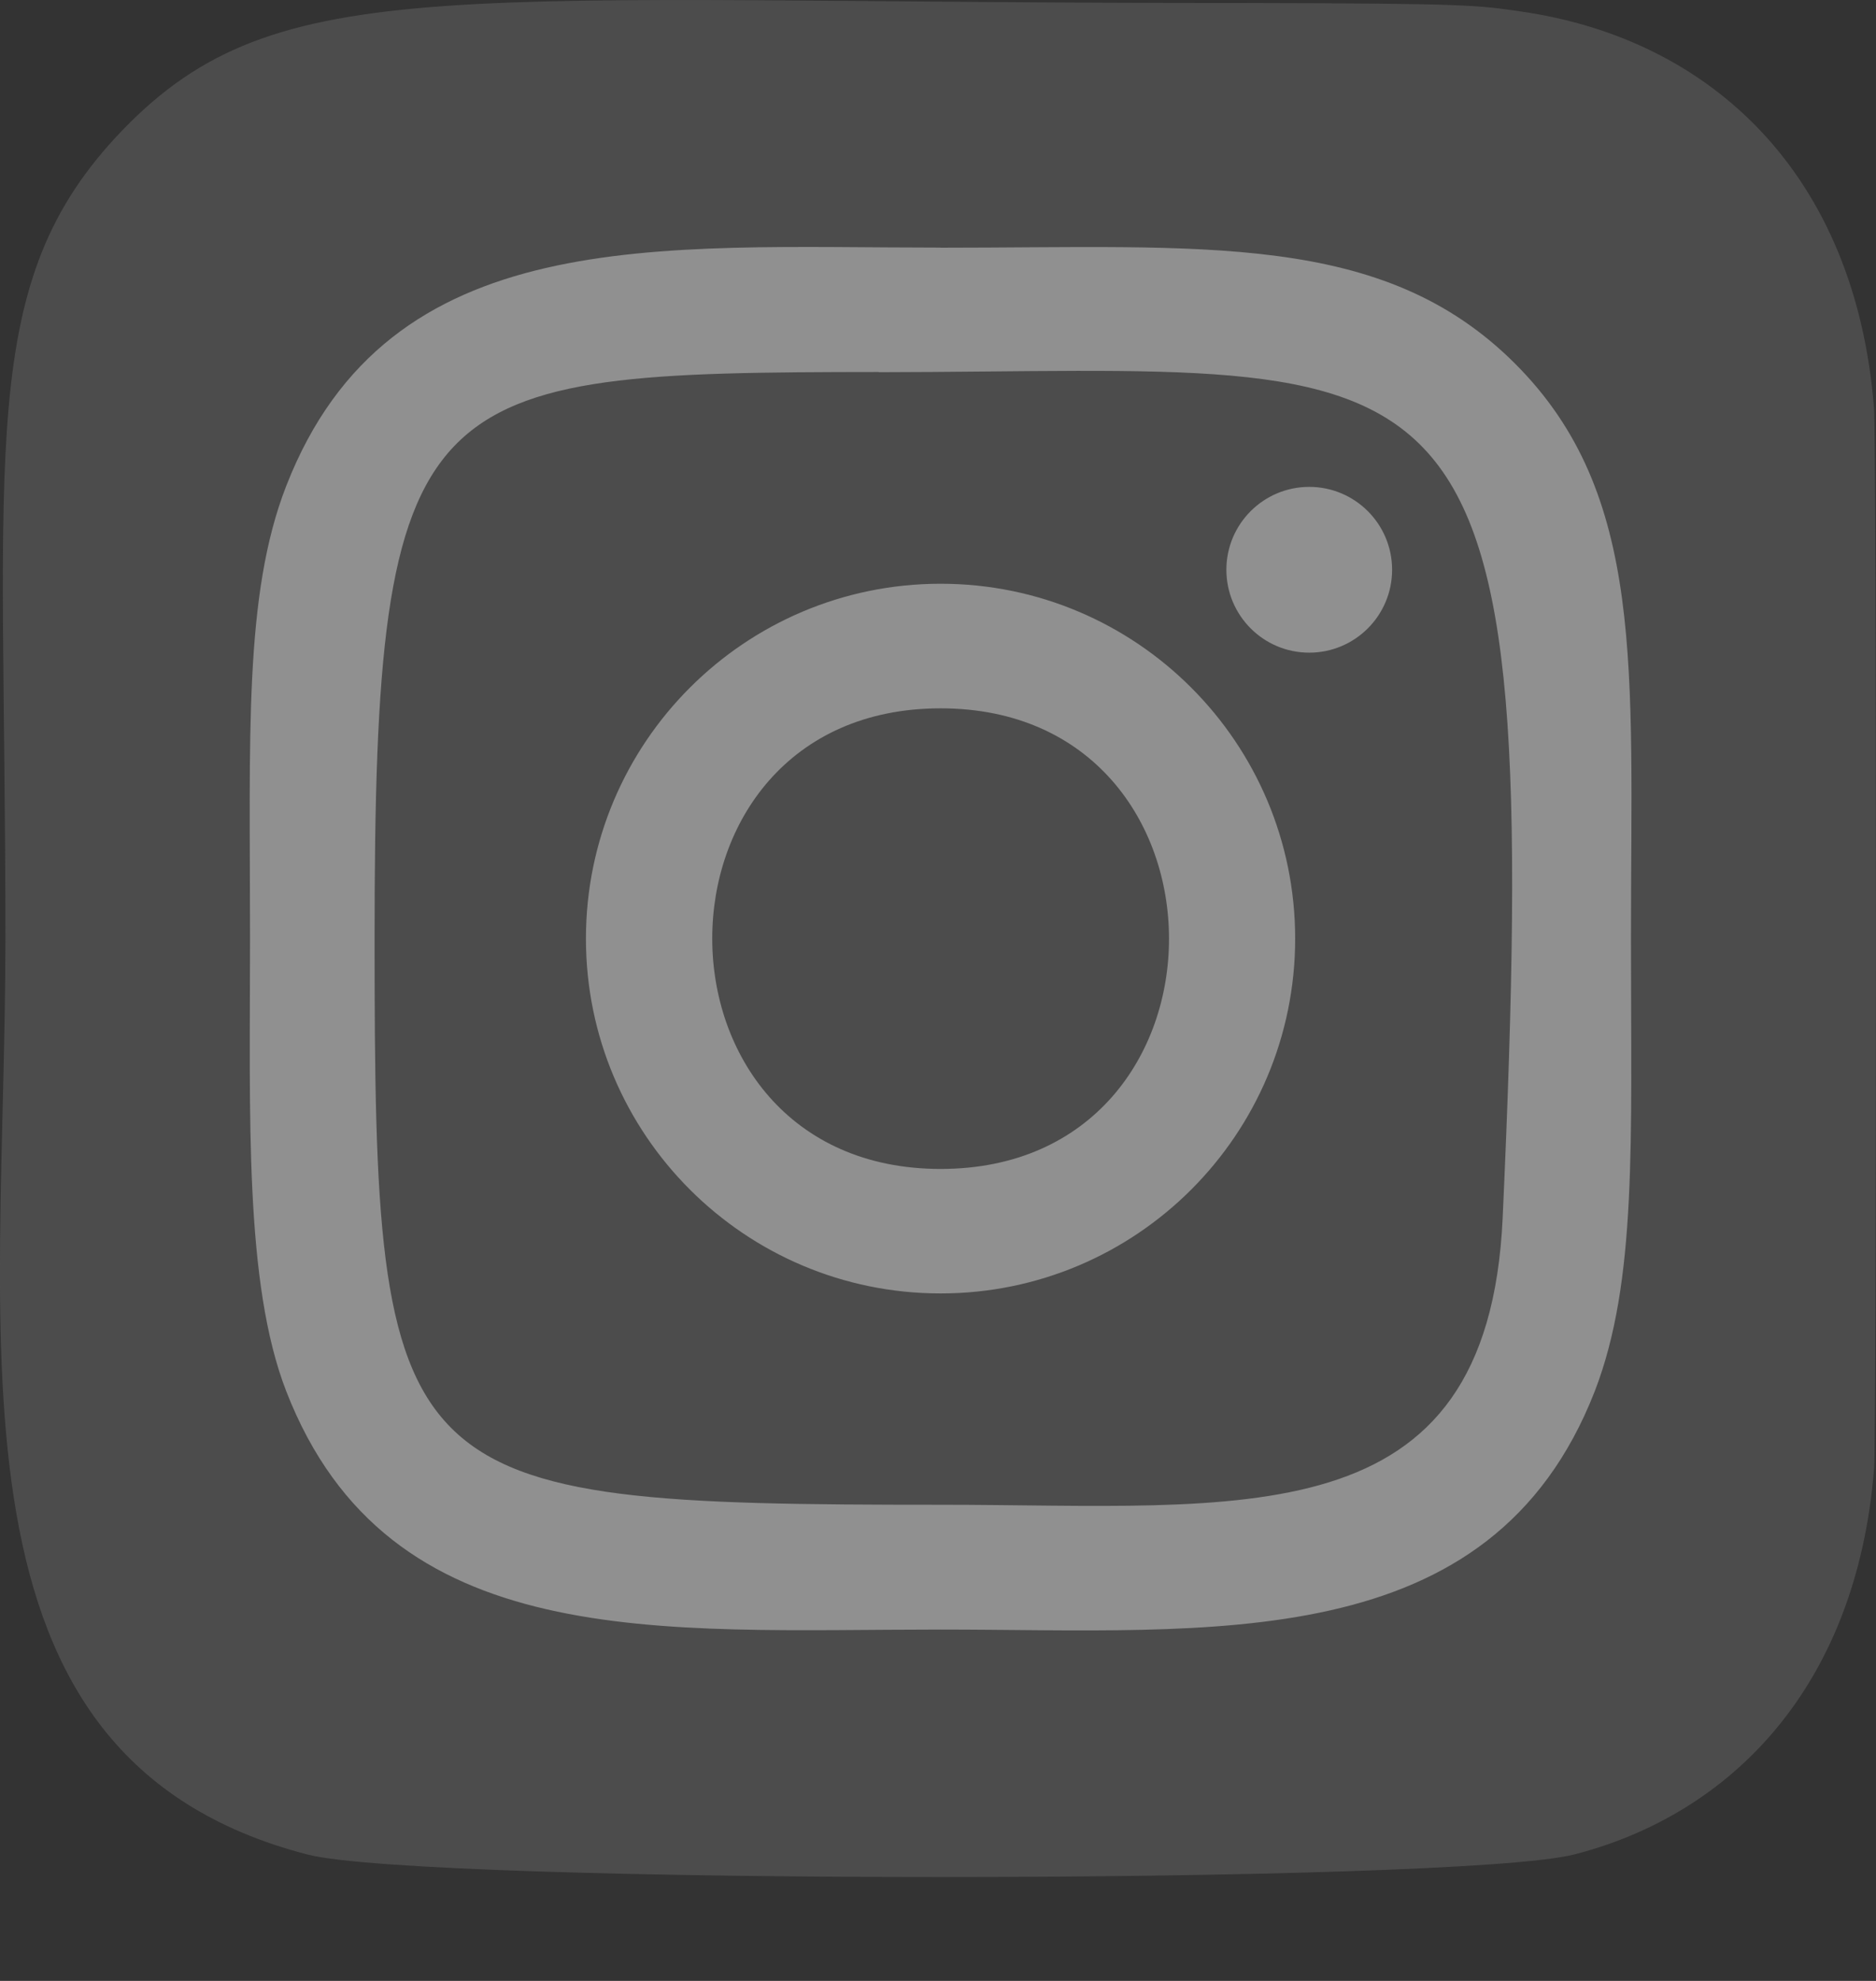 <svg width="18" height="19" viewBox="0 0 18 19" fill="none" xmlns="http://www.w3.org/2000/svg">
<rect x="0" y="0" width="18" height="19" fill="#333333" stroke="none"/>
<g opacity="0.5">
<path d="M1.174 1.25C-0.237 2.715 0.052 4.271 0.052 8.999C0.052 12.925 -0.633 16.861 2.952 17.788C4.072 18.076 13.991 18.076 15.109 17.786C16.601 17.401 17.816 16.19 17.982 14.079C18.005 13.785 18.005 4.219 17.981 3.918C17.805 1.67 16.42 0.374 14.597 0.111C14.178 0.05 14.095 0.033 11.95 0.029C4.342 0.033 2.675 -0.306 1.174 1.25Z" fill="#666666"/>
<path d="M9.025 2.375C6.31 2.375 3.731 2.134 2.746 4.662C2.339 5.706 2.399 7.061 2.399 9.003C2.399 10.707 2.344 12.307 2.746 13.343C3.729 15.873 6.329 15.63 9.024 15.63C11.624 15.63 14.305 15.901 15.302 13.343C15.709 12.289 15.649 10.953 15.649 9.003C15.649 6.414 15.792 4.742 14.537 3.488C13.265 2.216 11.546 2.376 9.022 2.376L9.025 2.375ZM8.431 3.57C14.095 3.561 14.816 2.931 14.418 11.679C14.277 14.773 11.921 14.433 9.026 14.433C3.746 14.433 3.594 14.282 3.594 9C3.594 3.656 4.013 3.572 8.431 3.568V3.57ZM12.562 4.67C12.123 4.67 11.767 5.026 11.767 5.465C11.767 5.904 12.123 6.26 12.562 6.26C13.001 6.26 13.357 5.904 13.357 5.465C13.357 5.026 13.001 4.67 12.562 4.67ZM9.025 5.599C7.146 5.599 5.622 7.124 5.622 9.003C5.622 10.882 7.146 12.406 9.025 12.406C10.904 12.406 12.427 10.882 12.427 9.003C12.427 7.124 10.904 5.599 9.025 5.599ZM9.025 6.794C11.945 6.794 11.949 11.212 9.025 11.212C6.106 11.212 6.101 6.794 9.025 6.794Z" fill="#EDEDED"/>
</g>
</svg>
